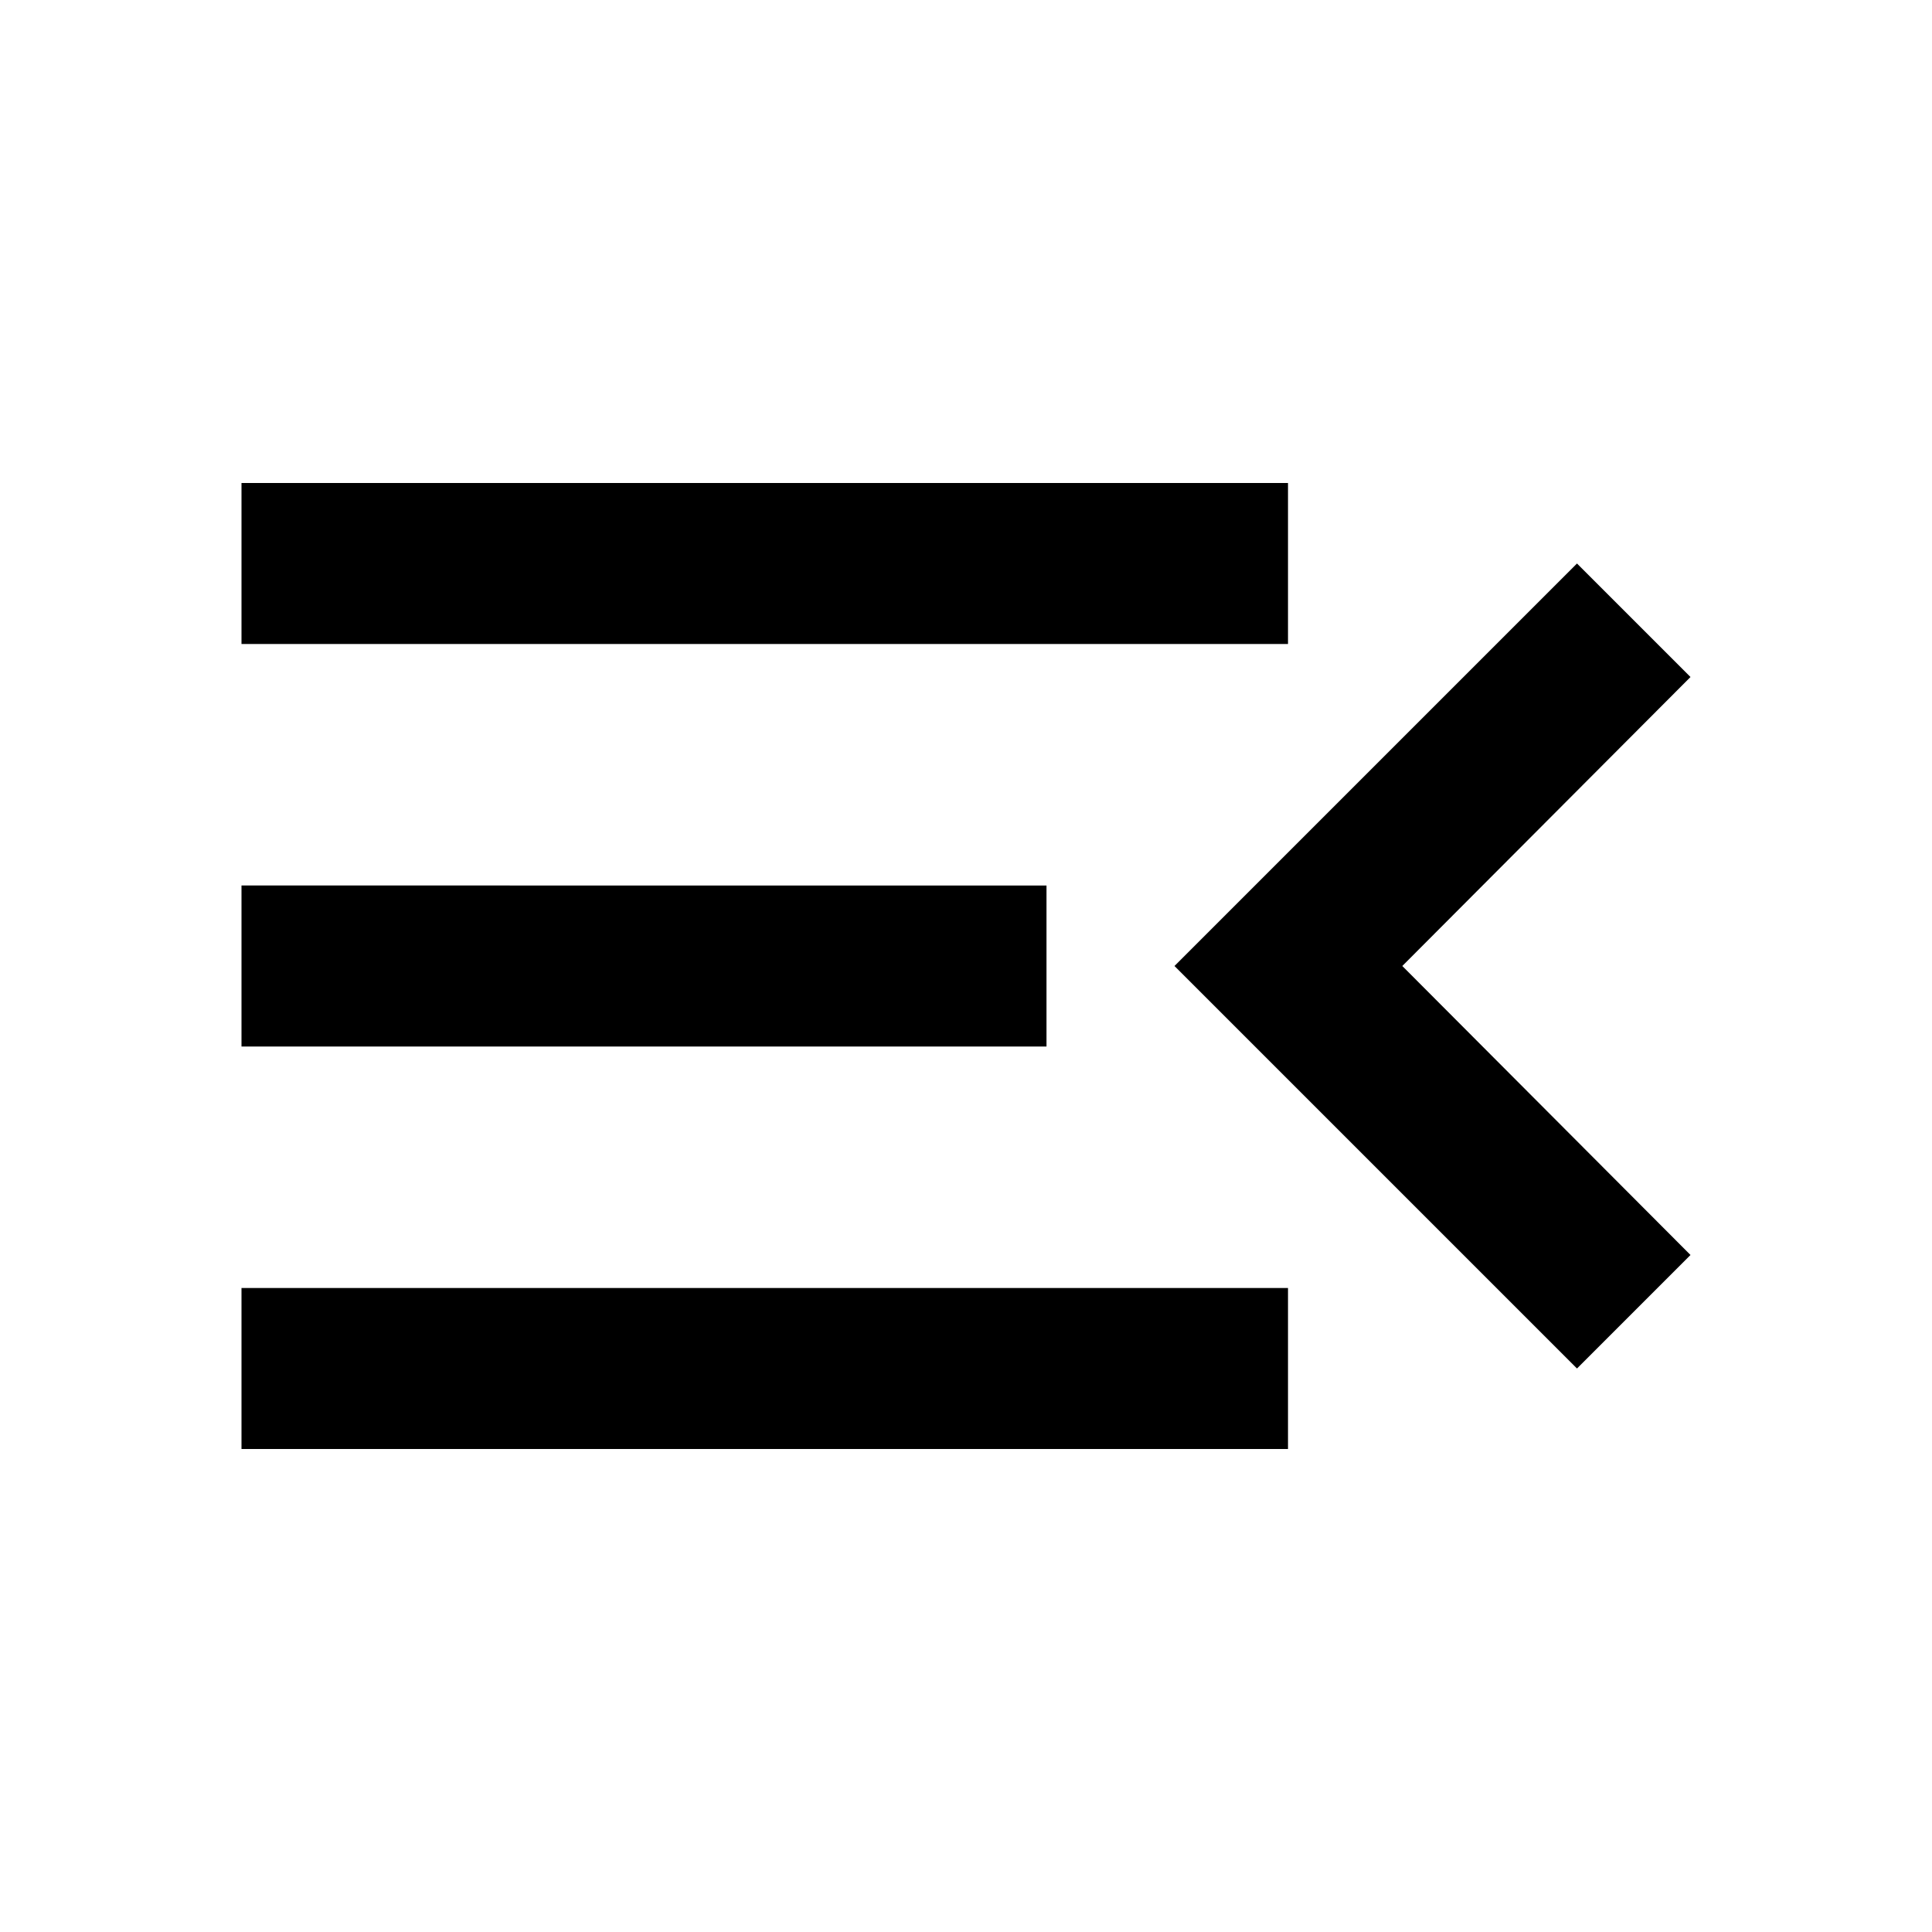 <svg xmlns="http://www.w3.org/2000/svg" aria-hidden="true" width="24" height="24" viewBox="0 0 24 24"><path d="M3 18h13v-2H3zm0-5h10v-2H3zm0-7v2h13V6zm18 9.59L17.42 12 21 8.41 19.59 7l-5 5 5 5z"/></svg>
